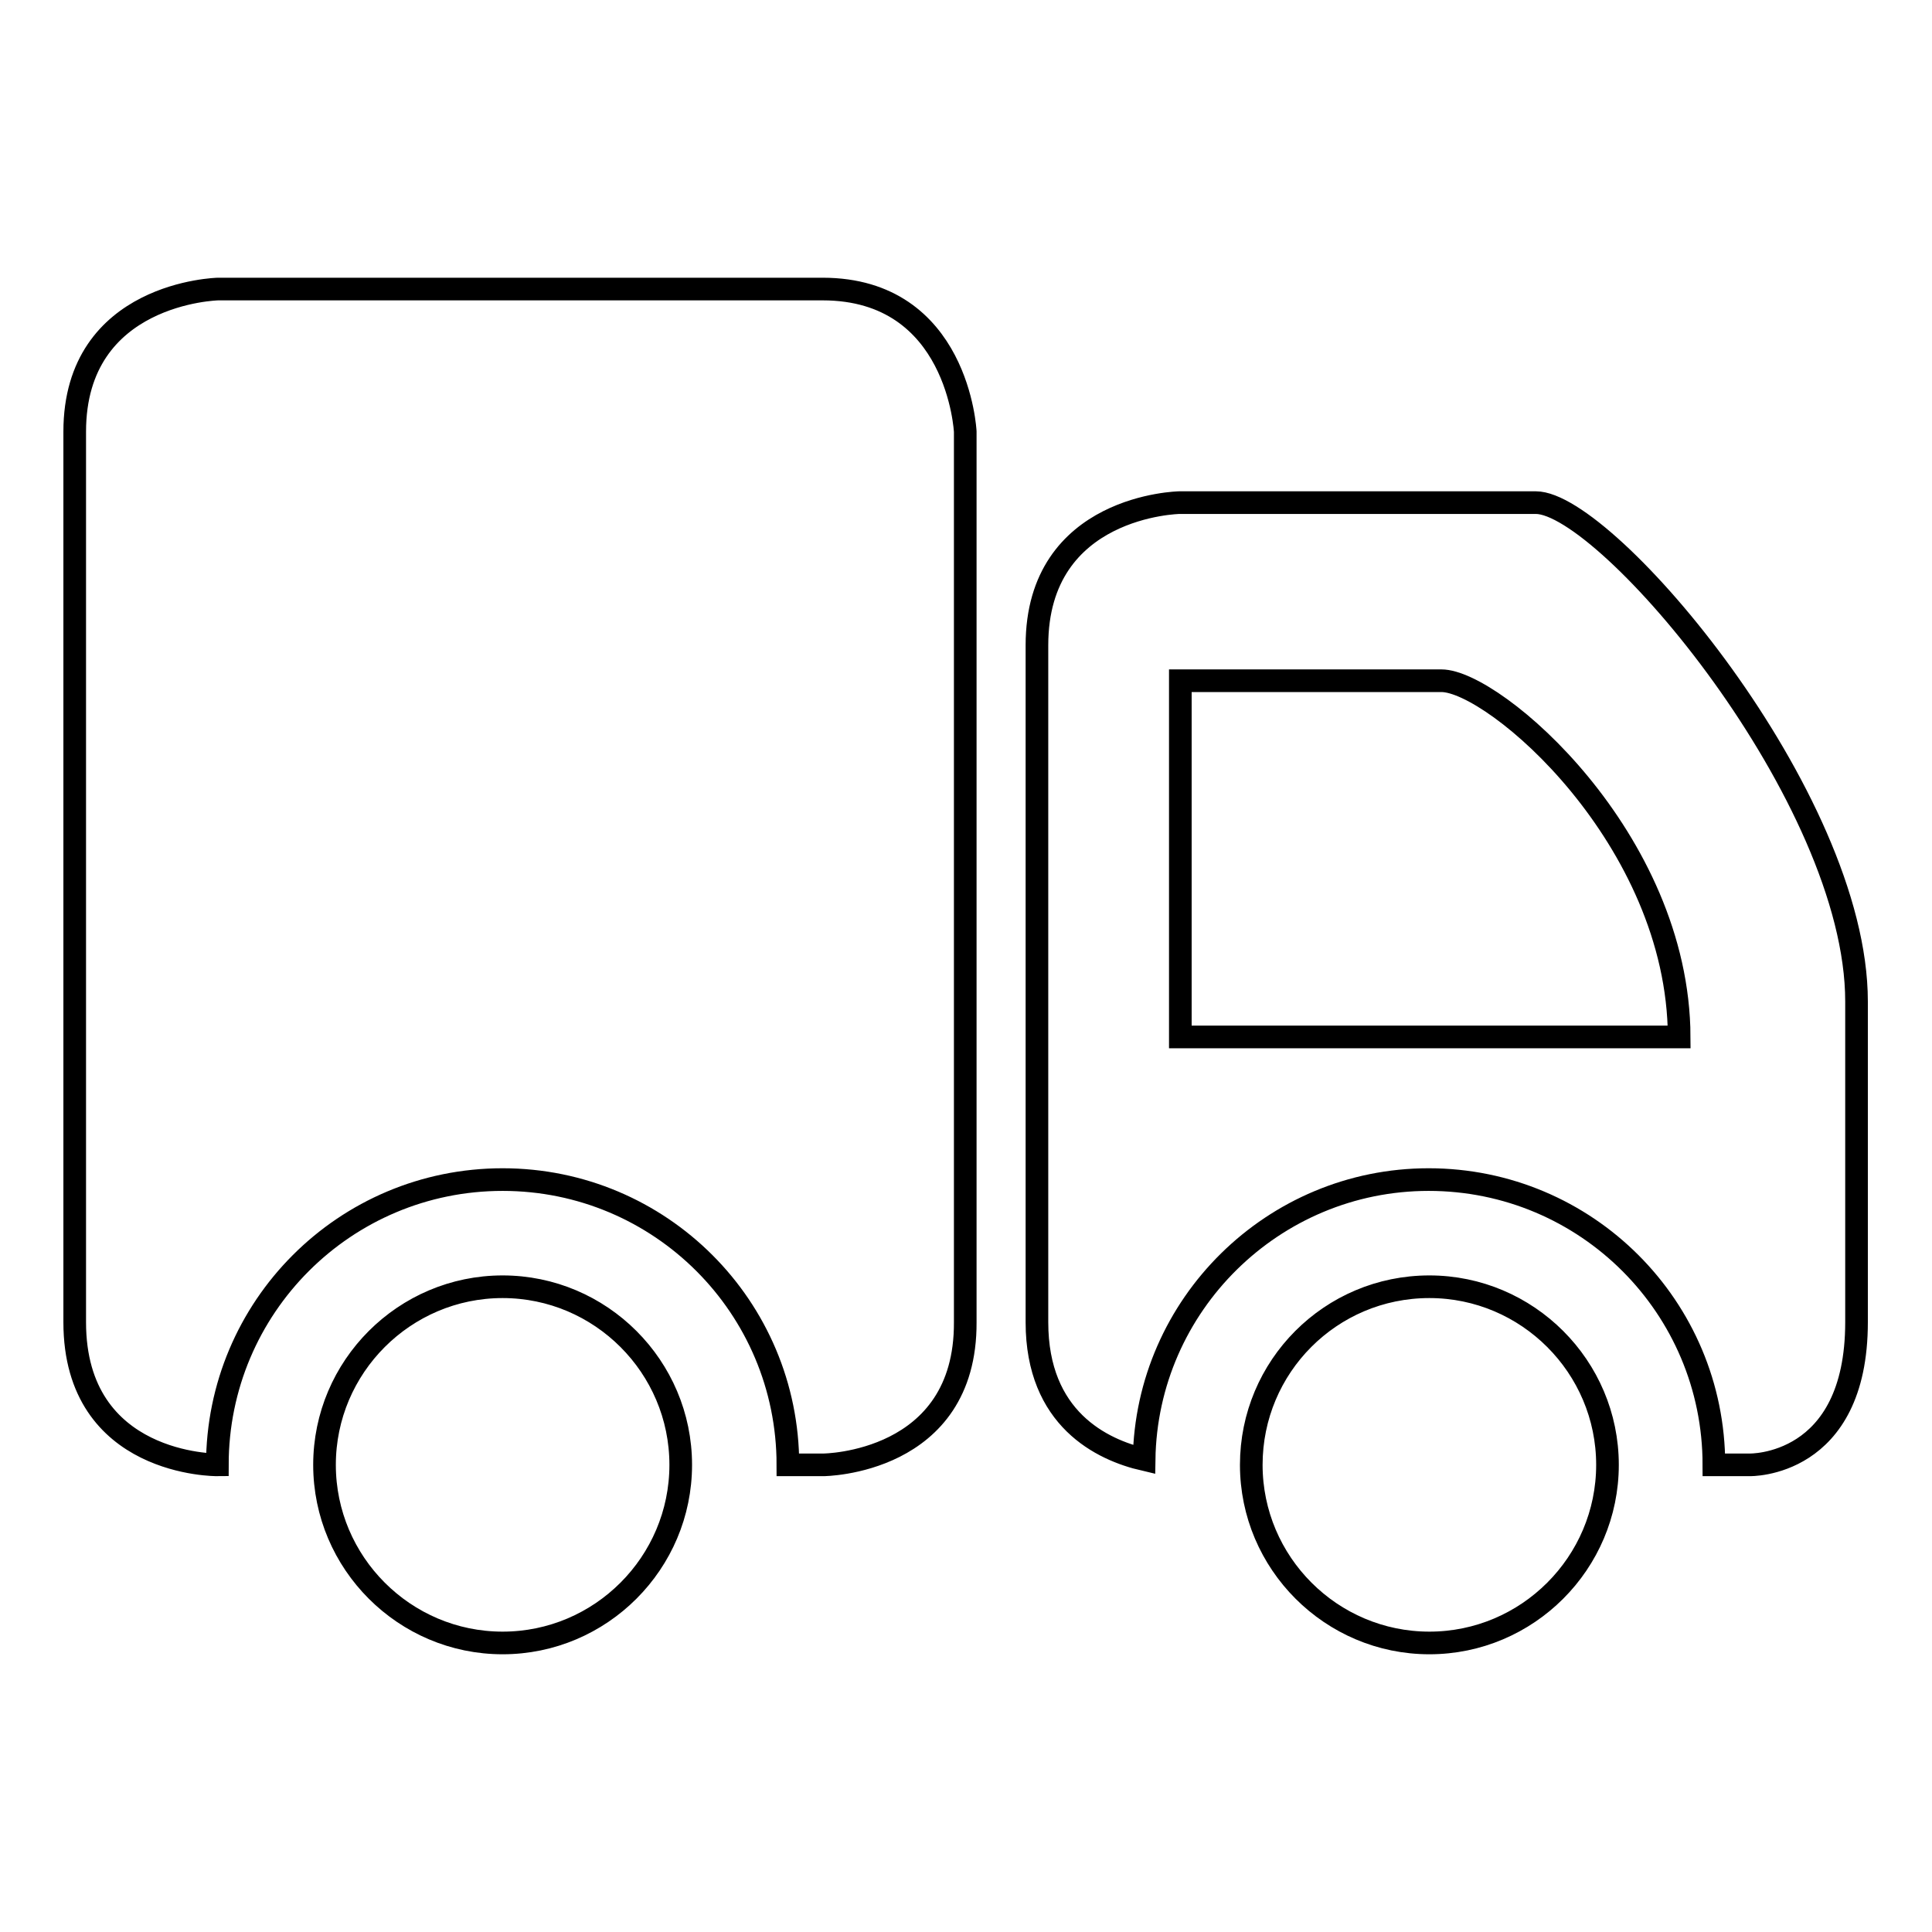 <?xml version="1.0" encoding="utf-8"?>
<!-- Svg Vector Icons : http://www.onlinewebfonts.com/icon -->
<!DOCTYPE svg PUBLIC "-//W3C//DTD SVG 1.1//EN" "http://www.w3.org/Graphics/SVG/1.1/DTD/svg11.dtd">
<svg version="1.1" xmlns="http://www.w3.org/2000/svg" xmlns:xlink="http://www.w3.org/1999/xlink" x="0px" y="0px" viewBox="0 0 256 256" enable-background="new 0 0 256 256" xml:space="preserve">
<g><g><path stroke-width="3" fill-opacity="0" stroke="#000000"  d="M231.8,194.1h-4.7c0-20.9-16.9-37.8-37.8-37.8c-20.6,0-37.4,16.6-37.7,37.1c-5.6-1.3-14.2-5.4-14.2-18.2V85.5c0-18.6,18.9-18.9,18.9-18.9h47.2c9.4,0,42.5,39,42.5,66.1v42.5C246,194.5,231.8,194.1,231.8,194.1z M191,90.2c-7,0-34.6,0-34.6,0v47.2c0,0,57.2,0,66.1,0C222.4,111.1,198,90.2,191,90.2z M109.1,194.1h-4.7c0-20.9-16.9-37.8-37.8-37.8c-20.9,0-37.8,16.9-37.8,37.8c0,0-18.9,0.2-18.9-18.9v-118c0-18.5,19-18.9,19-18.9h80.1c18,0,18.9,18.9,18.9,18.9v118C128,194,109.1,194.1,109.1,194.1z M66.6,170.5c13,0,23.6,10.6,23.6,23.6s-10.6,23.6-23.6,23.6c-13,0-23.6-10.6-23.6-23.6S53.6,170.5,66.6,170.5z M189.4,170.5c13,0,23.6,10.6,23.6,23.6s-10.6,23.6-23.6,23.6c-13,0-23.6-10.6-23.6-23.6S176.3,170.5,189.4,170.5z"/></g></g>
</svg>